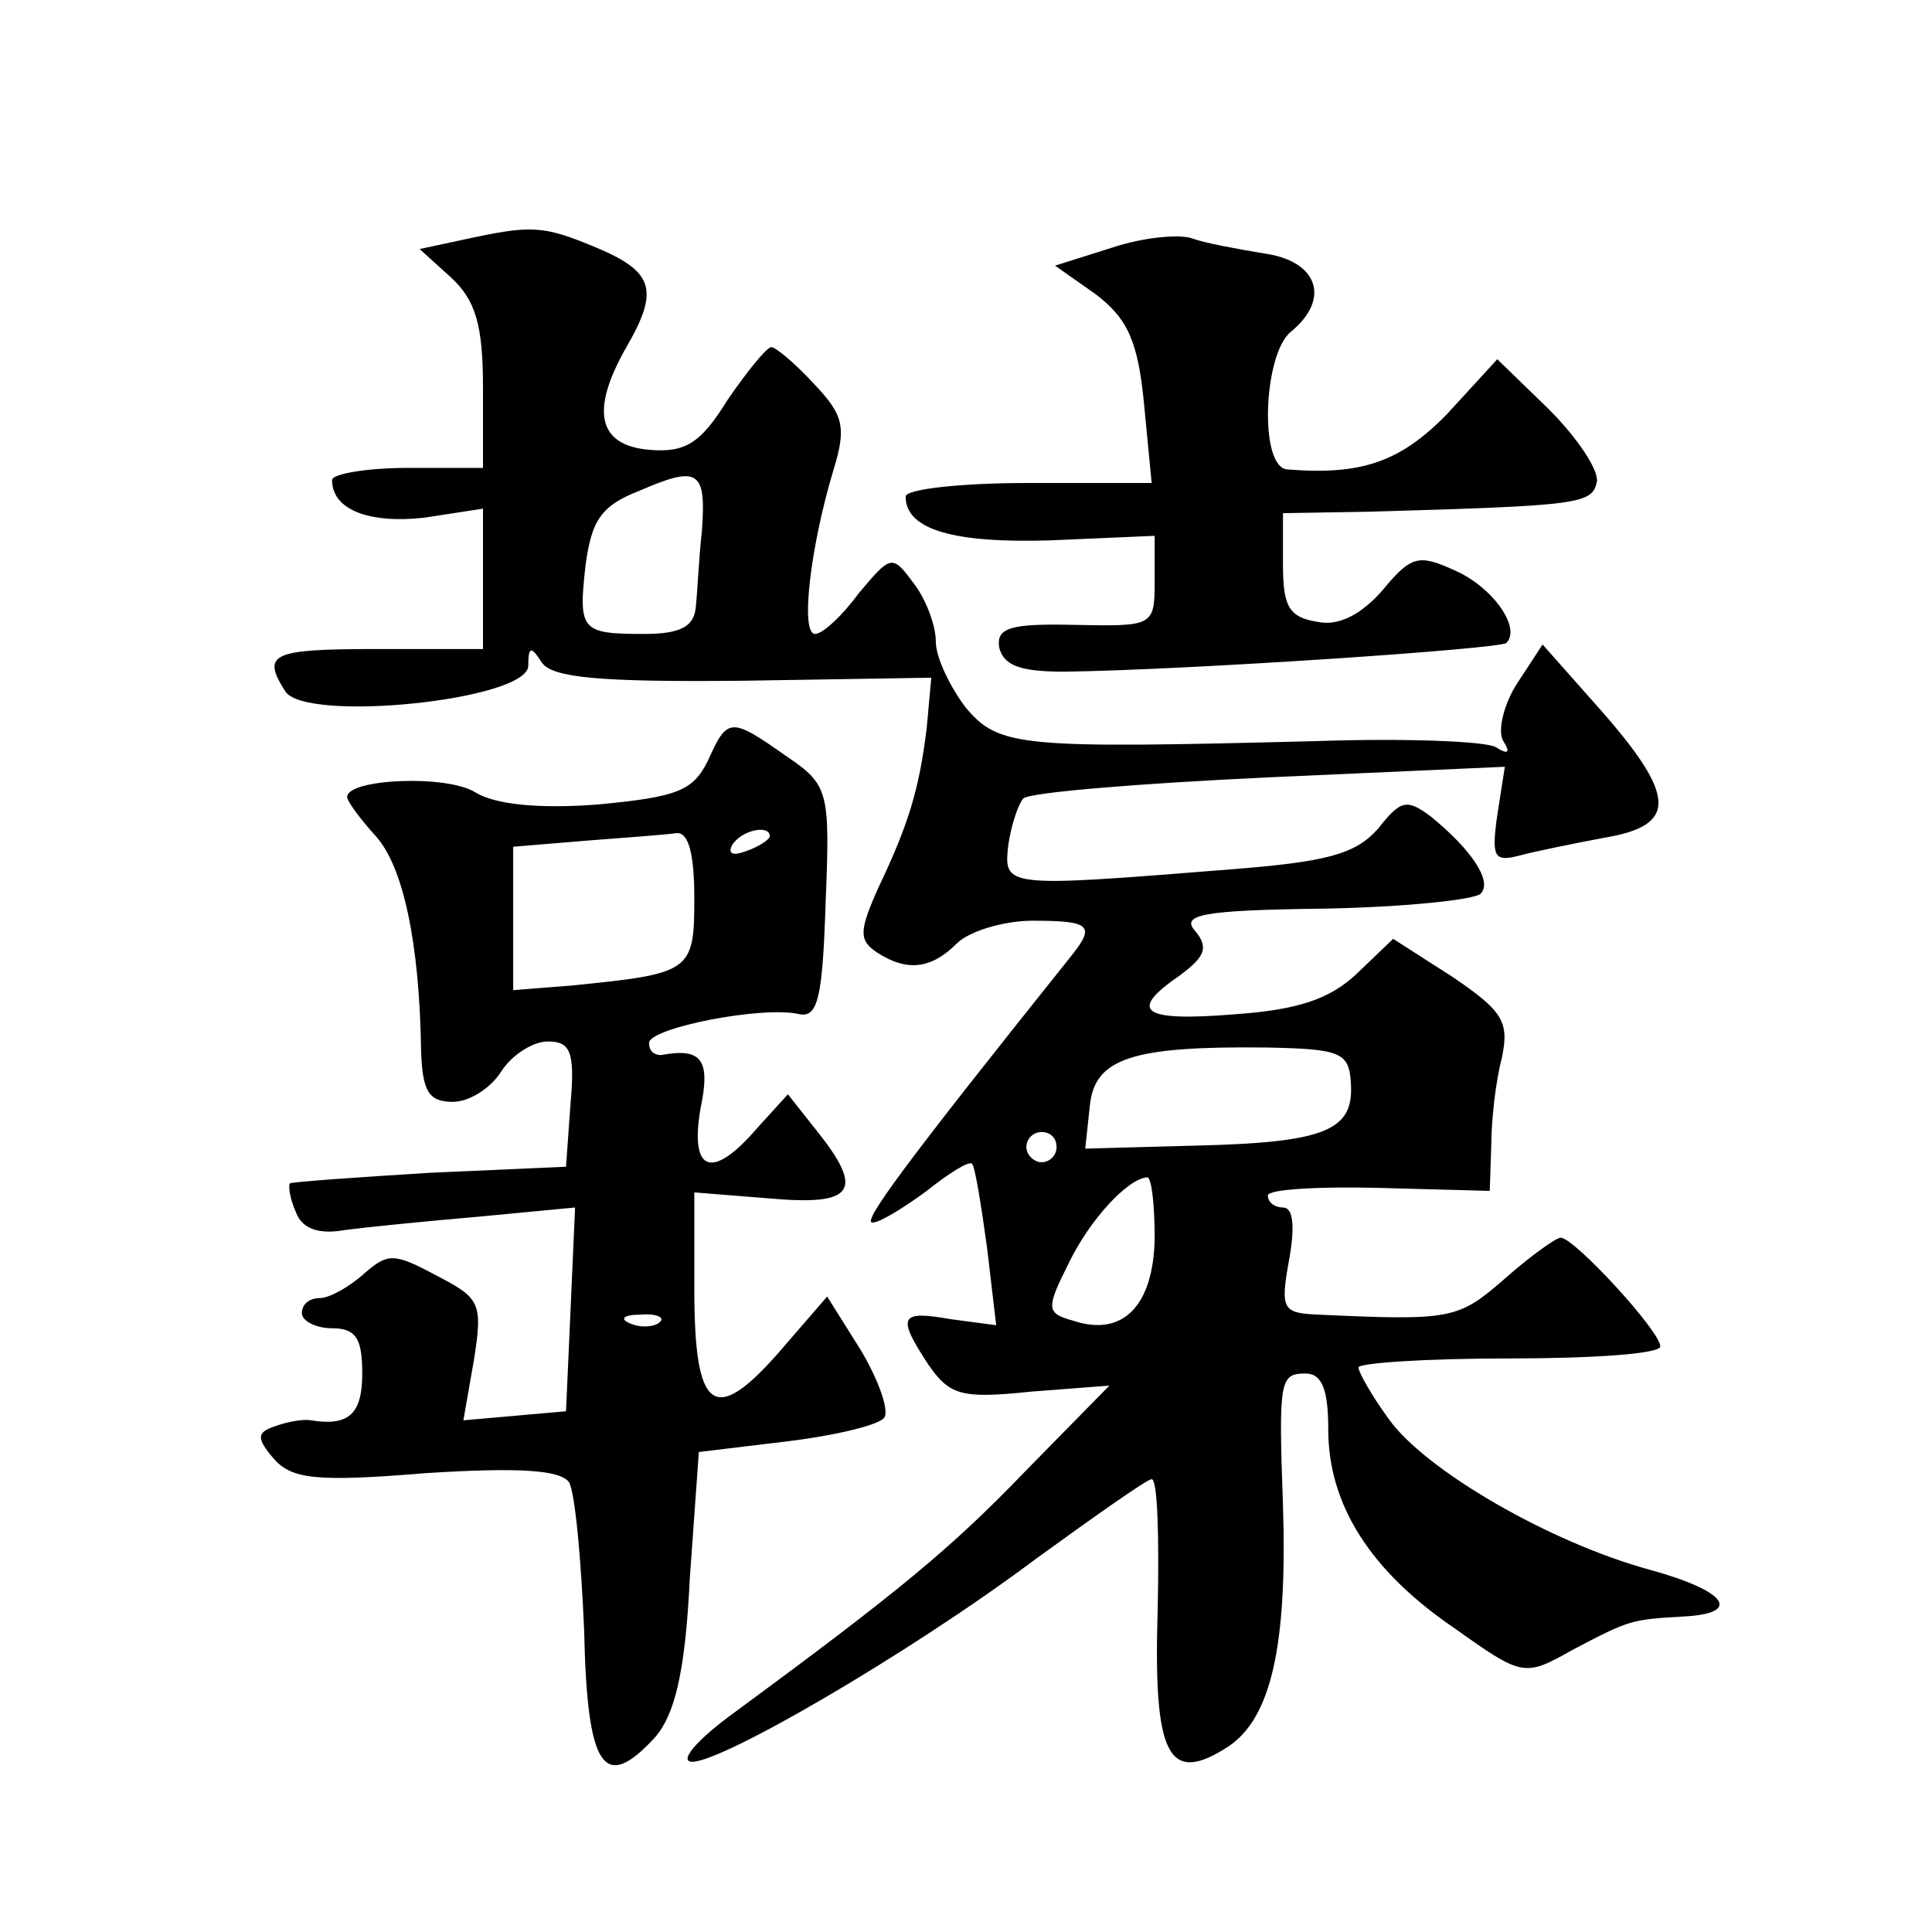 <?xml version="1.0" standalone="no"?>
<!DOCTYPE svg PUBLIC "-//W3C//DTD SVG 20010904//EN"
 "http://www.w3.org/TR/2001/REC-SVG-20010904/DTD/svg10.dtd">
<svg version="1.0" xmlns="http://www.w3.org/2000/svg"
 width="128pt" height="128pt" viewBox="0 0 128 128"
 preserveAspectRatio="xMidYMid meet">
<g transform="translate(0,128) scale(0.1,-0.1)"
fill="#0" stroke="none">
<path d="M306 1121 l-28 -6 21 -19 c16 -15 21 -31 21 -73 l0 -53 -50 0 c-27 0 -50
-4 -50 -8 0 -20 25 -29 61 -25 l39 6 0 -47 0 -46 -70 0 c-70 0 -77 -3 -61 -28 13
-21 161 -6 161 17 0 13 2 13 9 2 7 -10 38 -13 134 -12 l124 2 -3 -33 c-5 -41 -12
-64 -32 -106 -13 -29 -13 -35 -1 -43 20 -13 36 -11 53 6 8 8 31 15 50 15 38 0 42
-3 26 -23 -112 -140 -139 -177 -132 -177 5 0 21 10 36 21 15 12 28 20 30 18 2 -2
6 -27 10 -56 l6 -51 -30 4 c-34 6 -36 2 -15 -30 14 -20 21 -23 68 -18 l52 4 -55
-56 c-50 -52 -84 -80 -194 -161 -22 -16 -35 -30 -29 -32 14 -5 145 71 229 134 40
29 74 53 77 53 4 0 5 -39 4 -86 -3 -98 7 -117 47 -91 28 19 39 66 36 160 -3 83
-2 87 15 87 11 0 15 -11 15 -37 0 -50 28 -94 84 -132 45 -32 46 -32 78 -14 38 20
39 20 73 22 40 2 29 17 -22 31 -66 18 -149 66 -173 100 -11 15 -20 31 -20 34 0
3 45 6 100 6 55 0 100 3 100 8 0 10 -57 72 -66 72 -3 0 -20 -12 -38 -28 -30 -26
-35 -27 -122 -23 -24 1 -26 3 -20 36 4 22 3 35 -4 35 -5 0 -10 3 -10 8 0 4 33 6
73 5 l74 -2 1 30 c0 17 3 43 7 58 5 24 1 31 -33 54 l-39 25 -24 -23 c-18 -17 -39
-24 -81 -27 -62 -5 -71 2 -36 26 16 12 19 18 10 29 -10 11 4 14 85 15 54 1 101
6 104 10 8 8 -6 29 -33 51 -16 12 -20 11 -35 -8 -15 -17 -34 -22 -98 -27 -150 -12
-150 -12 -147 16 2 14 7 28 10 31 4 4 77 10 163 14 l156 7 -5 -32 c-4 -28 -2 -31
14 -27 11 3 36 8 57 12 48 8 48 27 -2 84 l-39 44 -17 -26 c-9 -14 -13 -32 -9 -38
5 -8 3 -9 -5 -4 -7 4 -61 6 -119 4 -196 -5 -210 -4 -232 22 -10 13 -20 33 -20 44
0 11 -7 29 -15 39 -14 19 -15 18 -36 -7 -11 -15 -24 -27 -29 -27 -10 0 -3 58 12
108 9 29 7 37 -13 58 -12 13 -25 24 -28 24 -3 0 -16 -16 -29 -35 -18 -29 -28 -35
-52 -33 -34 3 -39 26 -15 68 22 38 18 50 -20 66 -36 15 -43 15 -89 5z m159 -193
c-2 -18 -3 -41 -4 -50 -1 -13 -10 -18 -34 -18 -42 0 -44 2 -39 46 4 29 10 39 36
49 39 17 44 13 41 -27z m430 -366 c2 -31 -17 -39 -103 -41 l-73 -2 3 28 c3 32 28
40 117 39 49 -1 55 -3 56 -24z m-195 -42 c0 -5 -4 -10 -10 -10 -5 0 -10 5 -10 10
0 6 5 10 10 10 6 0 10 -4 10 -10z m65 -61 c-1 -44 -21 -65 -54 -54 -18 5 -18 8
-3 38 14 29 39 56 52 57 3 0 5 -18 5 -41z M737 1116 l-38 -12 27 -19 c21 -16 28
-31 32 -73 l5 -52 -82 0 c-44 0 -81 -4 -81 -9 0 -22 32 -31 96 -29 l69 3 0 -30
c0 -30 -1 -30 -53 -29 -43 1 -52 -2 -50 -15 3 -12 14 -16 43 -16 80 1 288 15 293
19 10 10 -9 37 -34 48 -24 11 -29 10 -48 -13 -14 -16 -29 -24 -43 -21 -19 3 -23
10 -23 38 l0 34 58 1 c139 4 147 5 150 20 1 8 -13 29 -32 48 l-34 33 -33 -36 c-31
-32 -57 -41 -106 -37 -19 1 -16 76 2 91 27 22 18 47 -17 52 -18 3 -40 7 -48 10
-8 3 -32 1 -53 -6z M469 776 c-10 -20 -20 -24 -73 -29 -39 -3 -68 0 -81 8 -19 12
-85 9 -85 -3 0 -3 9 -15 19 -26 18 -20 29 -70 30 -143 1 -26 5 -33 21 -33 11 0
25 9 32 20 7 11 21 20 31 20 15 0 18 -7 15 -41 l-3 -42 -90 -4 c-49 -3 -91 -6 -93
-7 -1 -2 0 -10 4 -19 4 -11 15 -15 32 -12 15 2 55 6 90 9 l63 6 -3 -68 -3 -67 -34
-3 -34 -3 7 40 c6 38 4 41 -25 56 -28 15 -32 15 -48 1 -10 -9 -23 -16 -29 -16 -7
0 -12 -4 -12 -10 0 -5 9 -10 20 -10 16 0 20 -7 20 -30 0 -27 -9 -35 -34 -31 -5
1 -16 -1 -24 -4 -12 -4 -12 -8 -1 -21 12 -14 28 -16 101 -10 63 4 89 2 95 -6 4
-7 8 -51 10 -98 2 -92 13 -108 47 -71 13 15 20 43 23 105 l6 84 58 7 c33 4 62 11
65 16 3 5 -4 25 -16 45 l-22 35 -32 -37 c-43 -49 -56 -39 -56 42 l0 64 50 -4 c56
-5 63 5 31 45 l-19 24 -20 -22 c-30 -35 -45 -30 -38 12 7 33 1 41 -26 36 -5 0 -8
3 -8 8 0 10 76 25 100 19 12 -2 15 12 17 74 3 74 2 78 -26 97 -37 26 -39 26 -52
-3z m-9 -91 c0 -49 -2 -50 -82 -58 l-38 -3 0 47 0 48 48 4 c26 2 53 4 60 5 8 1
12 -13 12 -43z m50 41 c0 -2 -7 -7 -16 -10 -8 -3 -12 -2 -9 4 6 10 25 14 25 6z
m-73 -322 c-3 -3 -12 -4 -19 -1 -8 3 -5 6 6 6 11 1 17 -2 13 -5z"/>
</g>
</svg>
